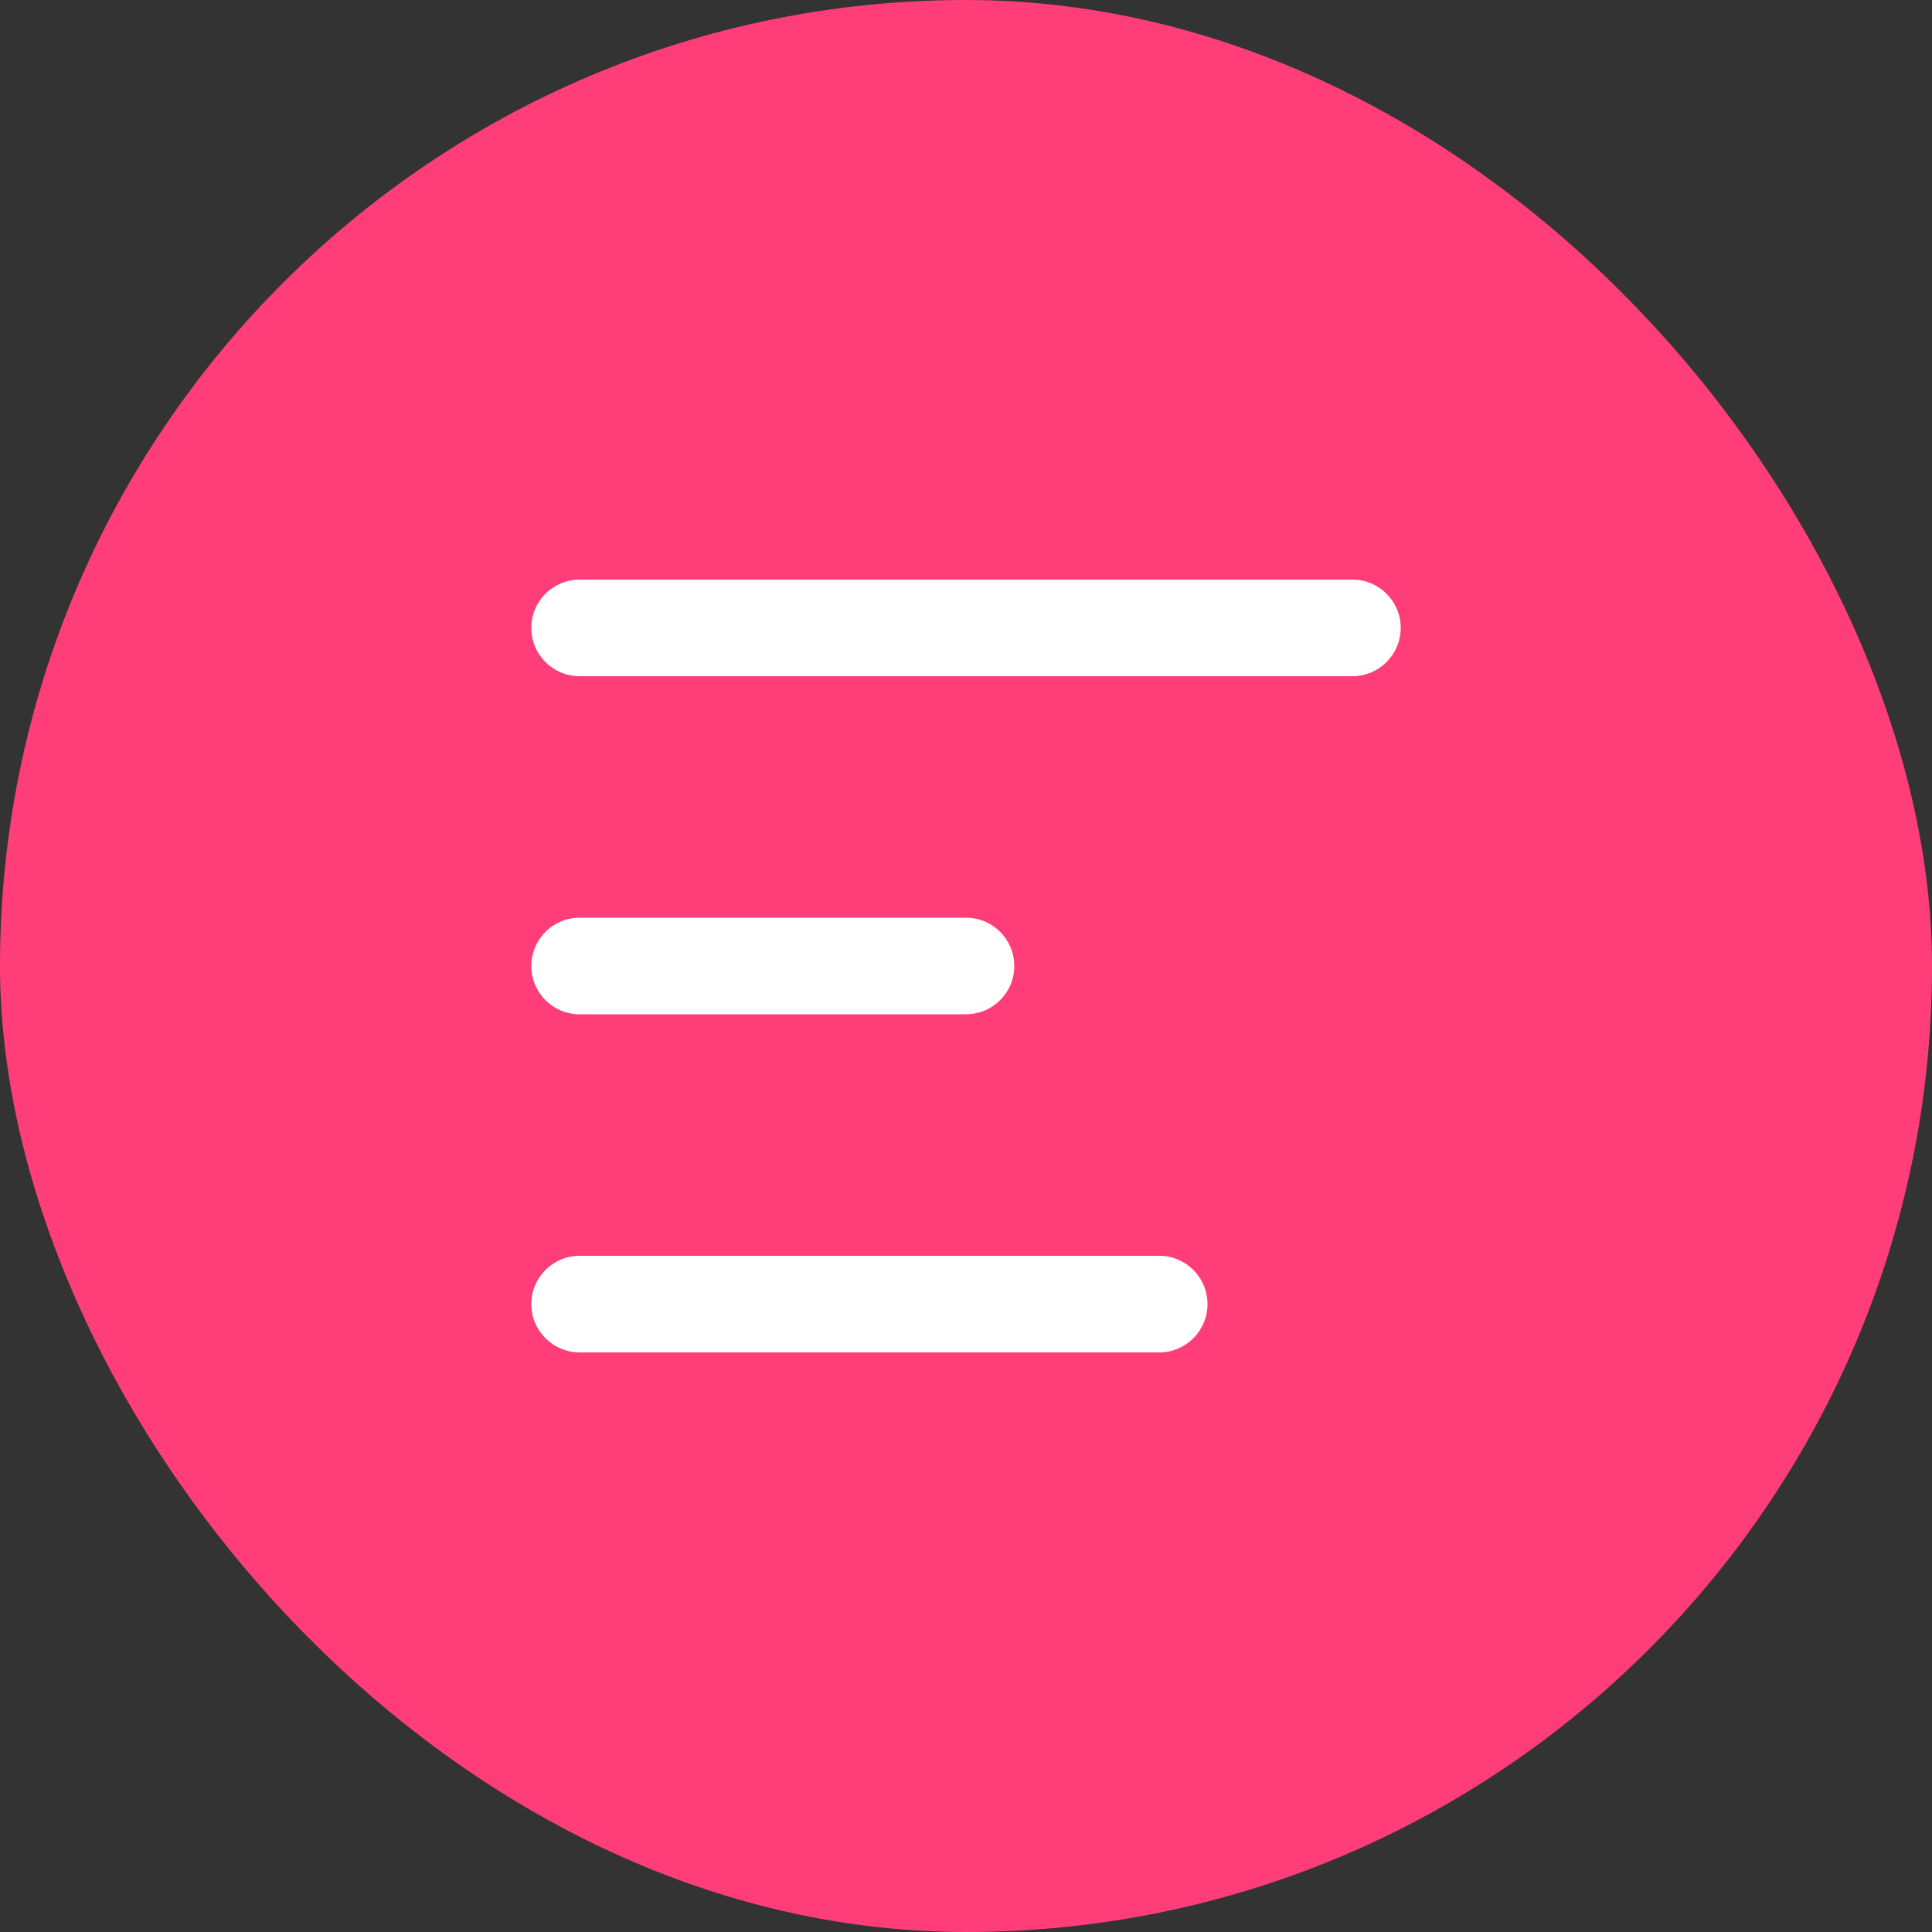 <svg width="40" height="40" viewBox="0 0 40 40" fill="none" xmlns="http://www.w3.org/2000/svg">
<rect x="0" y="0" width="40" height="40" fill="#333333" stroke="none"/>
<rect width="40" height="40" rx="20" fill="#FF3E79"/>
<path d="M24 26C24.552 26 25 26.448 25 27C25 27.552 24.552 28 24 28H12C11.448 28 11 27.552 11 27C11 26.448 11.448 26 12 26H24ZM20 19C20.552 19 21 19.448 21 20C21 20.552 20.552 21 20 21H12C11.448 21 11 20.552 11 20C11 19.448 11.448 19 12 19H20ZM28 12C28.552 12 29 12.448 29 13C29 13.552 28.552 14 28 14H12C11.448 14 11 13.552 11 13C11 12.448 11.448 12 12 12H28Z" fill="white"/>
</svg>
